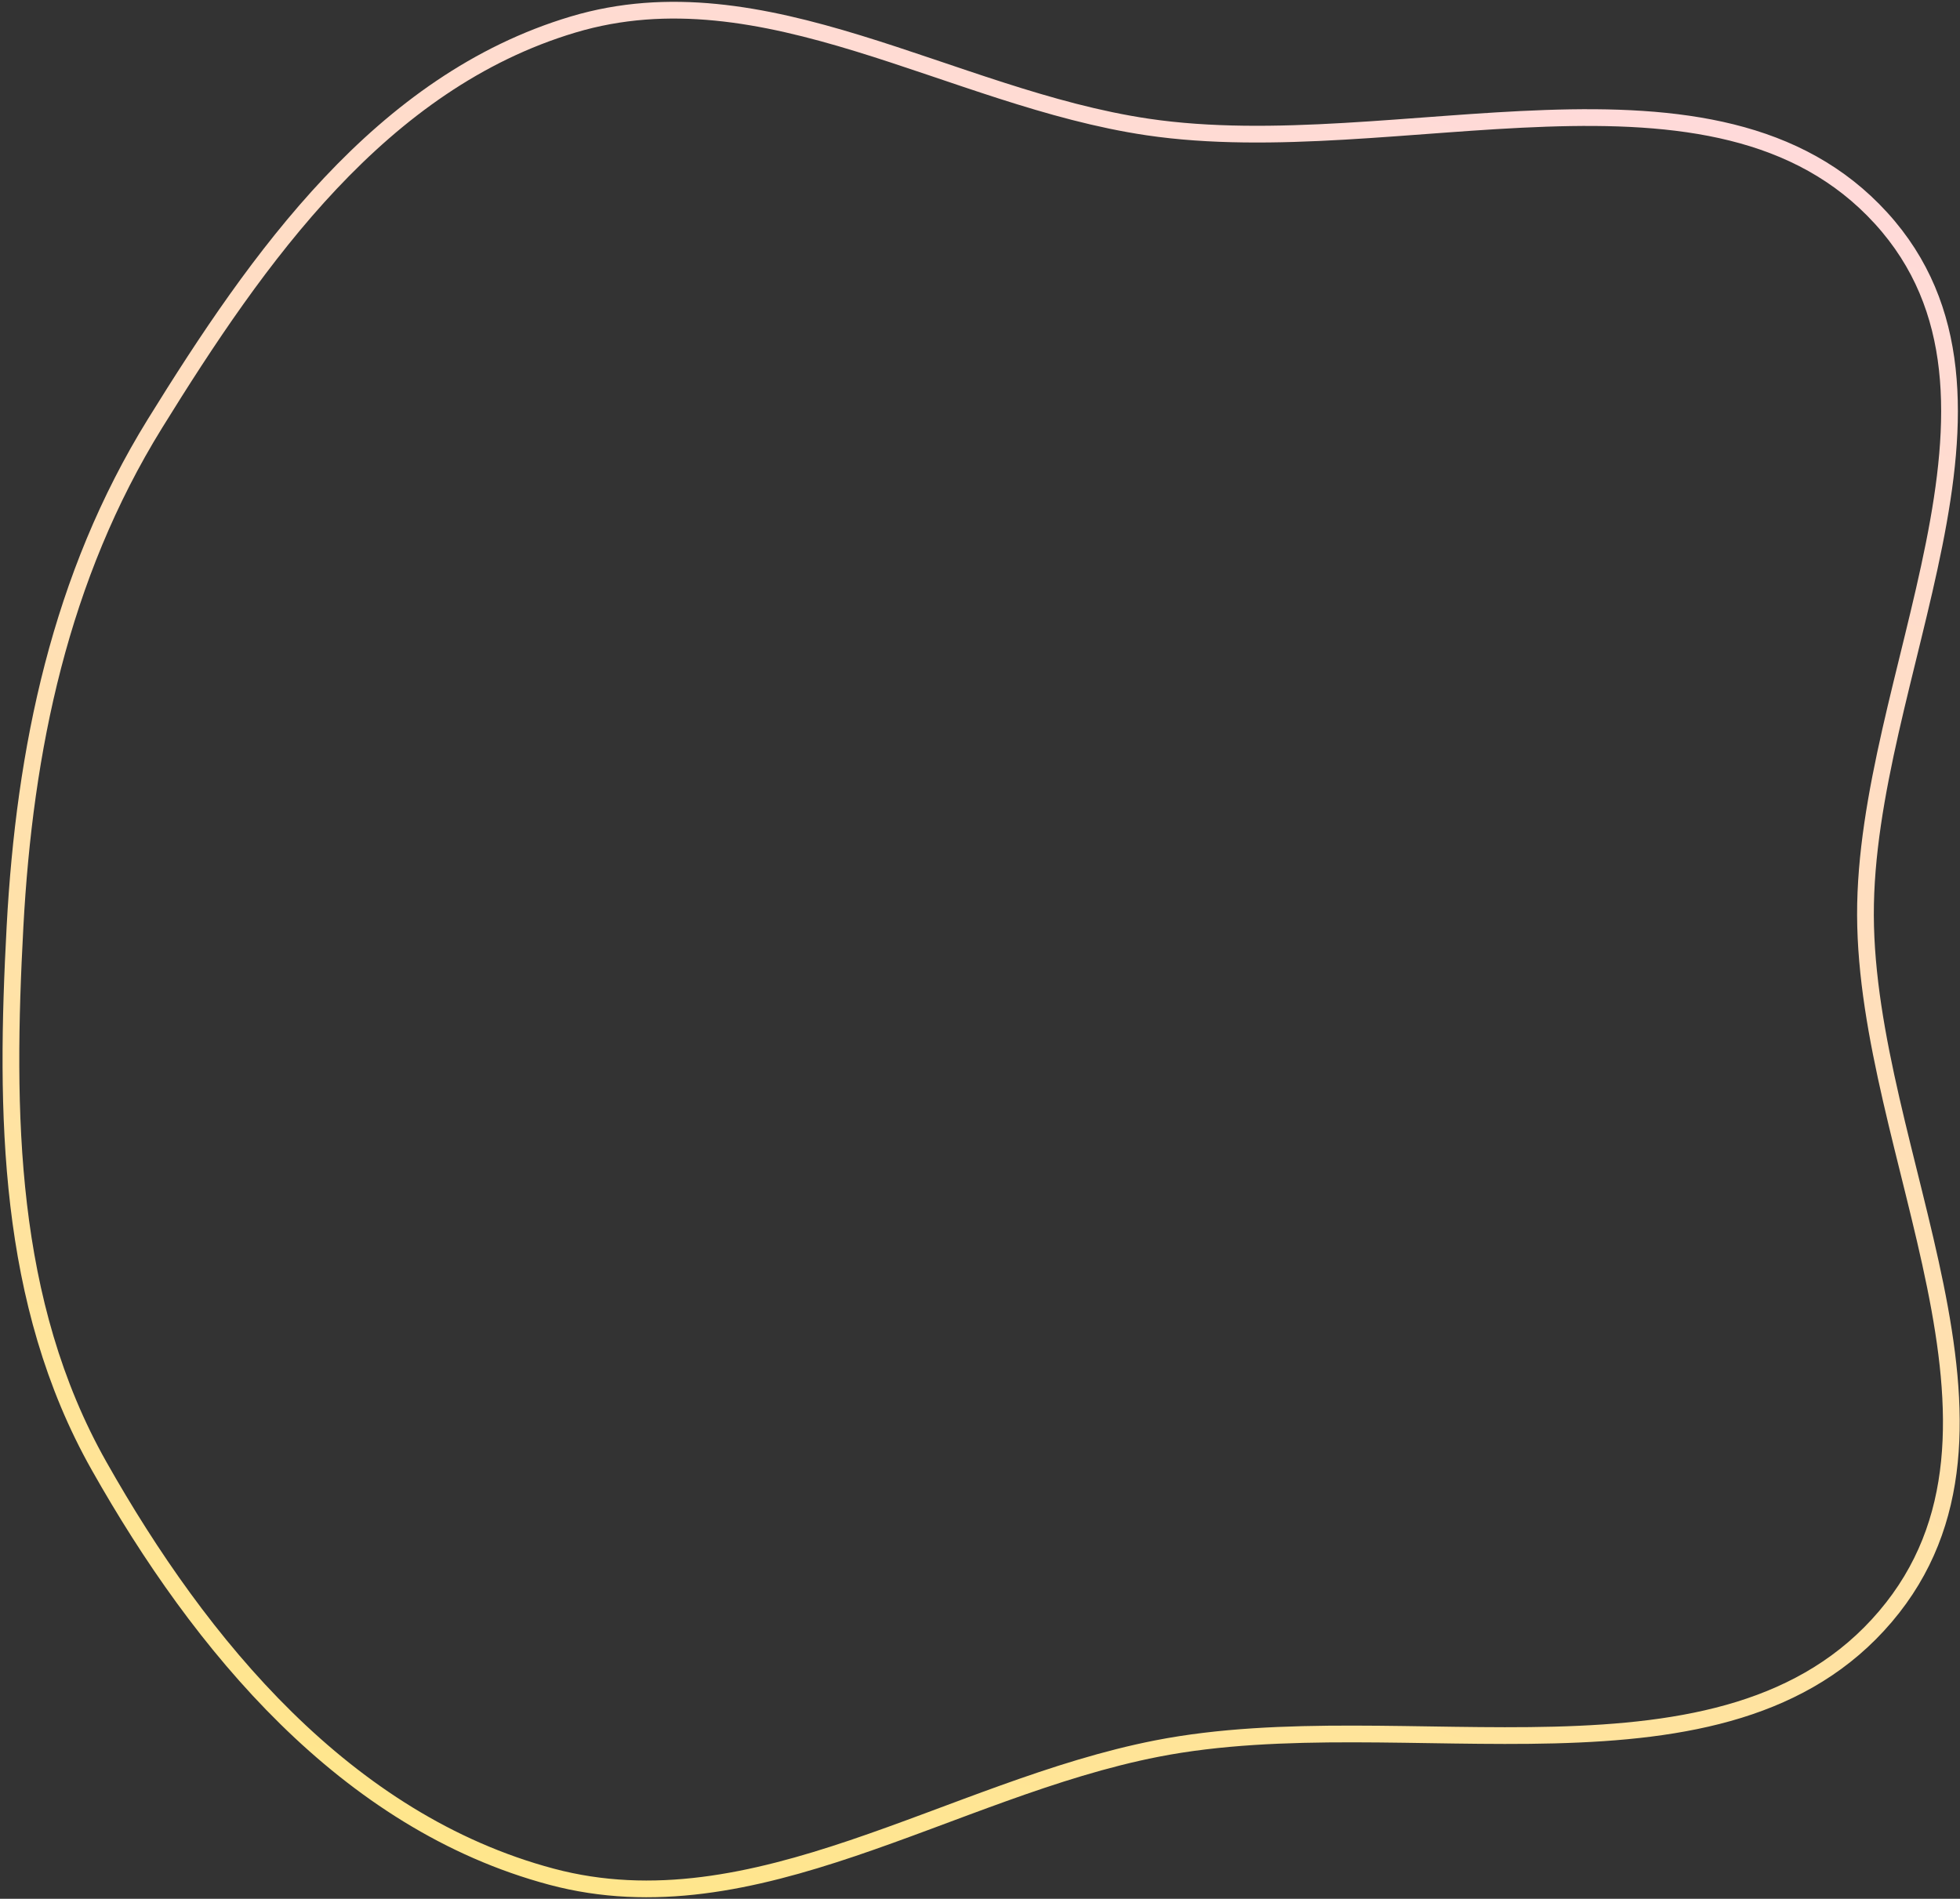 <svg width="703" height="681" viewBox="0 0 703 681" fill="none" xmlns="http://www.w3.org/2000/svg">
<rect x="0" y="0" width="703" height="681" fill="#333333" stroke="none"/>
<path d="M197.776 673.06C124 653.361 71.874 590.117 35.53 525.752C2.403 467.085 1.798 399.174 5.385 332.336C8.792 268.727 21.557 206.901 55.578 151.911C92.429 92.356 136.577 29.399 205.564 8.792C274.184 -11.713 340.822 35.064 411.616 45.545C501.185 58.812 615.342 13.093 674.705 78.26C733.138 142.414 668.827 242.806 669.092 328.216C669.358 414.216 733.212 512.753 676.261 579.758C618.826 647.334 504.079 609.736 415.063 627.094C340.565 641.621 270.737 692.542 197.776 673.06V673.06Z" stroke="url(#paint0_linear_207_1002)" stroke-width="6"/>
<defs>
<linearGradient id="paint0_linear_207_1002" x1="-92.155" y1="916.582" x2="338.795" y2="-498.044" gradientUnits="userSpaceOnUse">
<stop stop-color="#FFEB6A"/>
<stop offset="0.705" stop-color="#FFDADA"/>
<stop offset="1" stop-color="white"/>
</linearGradient>
</defs>
</svg>
